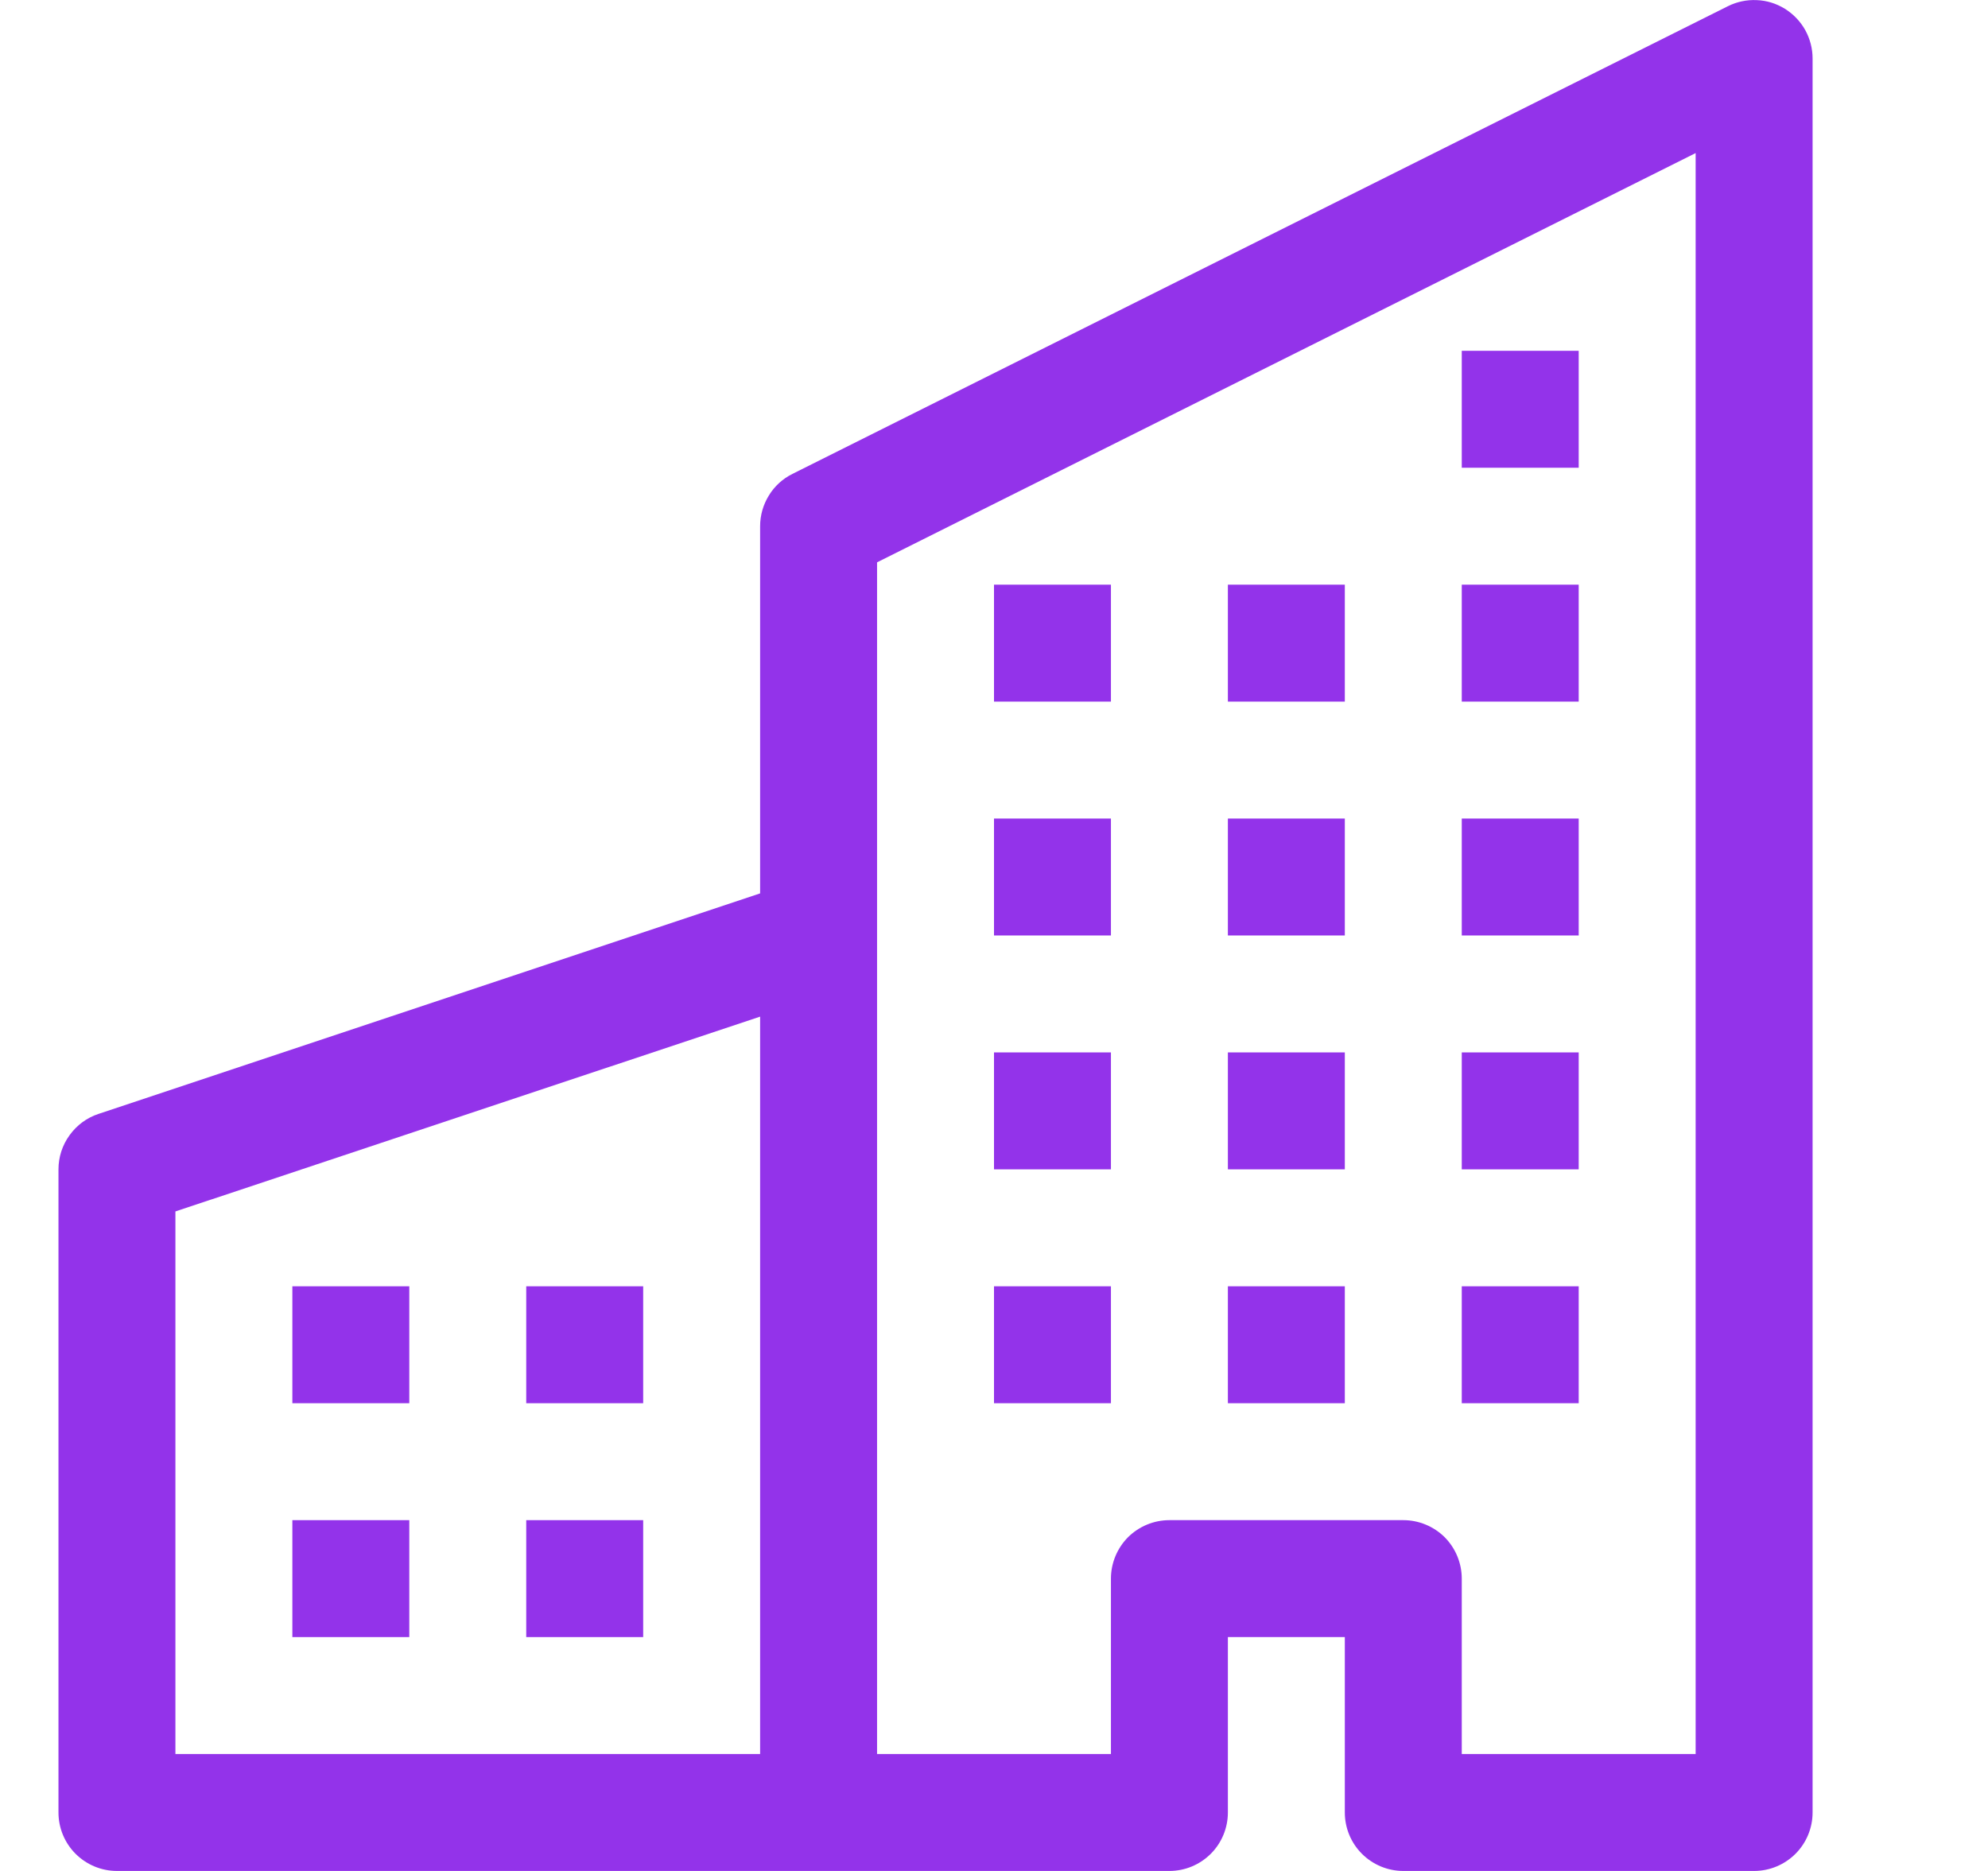 <svg width="17" height="16" viewBox="0 0 17 16" fill="none" xmlns="http://www.w3.org/2000/svg">
<g clip-path="url(#clip0_3261_57378)">
<path fill-rule="evenodd" clip-rule="evenodd" d="M15.263 0.075C15.335 0.12 15.395 0.182 15.437 0.257C15.478 0.331 15.5 0.415 15.5 0.5V15.5C15.5 15.633 15.447 15.76 15.354 15.853C15.26 15.947 15.133 16 15 16H12C11.867 16 11.74 15.947 11.646 15.853C11.553 15.76 11.5 15.633 11.5 15.5V14H10.5V15.5C10.5 15.633 10.447 15.76 10.354 15.853C10.26 15.947 10.133 16 10 16H1C0.867 16 0.74 15.947 0.646 15.853C0.553 15.76 0.5 15.633 0.5 15.5V10C0.5 9.895 0.533 9.793 0.595 9.708C0.656 9.623 0.742 9.559 0.842 9.526L6.5 7.64V4.5C6.5 4.407 6.526 4.316 6.575 4.237C6.623 4.158 6.693 4.094 6.776 4.053L14.776 0.053C14.852 0.015 14.937 -0.003 15.022 0.001C15.108 0.004 15.19 0.03 15.263 0.075ZM6.5 8.694L1.5 10.36V15H6.5V8.694ZM7.5 15H9.5V13.5C9.5 13.367 9.553 13.24 9.646 13.146C9.74 13.053 9.867 13 10 13H12C12.133 13 12.26 13.053 12.354 13.146C12.447 13.24 12.5 13.367 12.5 13.5V15H14.5V1.309L7.5 4.809V15Z" fill="#9333EA"/>
<path d="M2.5 11H3.5V12H2.5V11ZM4.5 11H5.5V12H4.5V11ZM2.5 13H3.5V14H2.5V13ZM4.5 13H5.5V14H4.5V13ZM8.5 9H9.5V10H8.5V9ZM10.5 9H11.5V10H10.5V9ZM8.5 11H9.5V12H8.5V11ZM10.5 11H11.5V12H10.5V11ZM12.5 9H13.5V10H12.5V9ZM12.5 11H13.5V12H12.5V11ZM8.5 7H9.5V8H8.5V7ZM10.5 7H11.5V8H10.5V7ZM12.5 7H13.5V8H12.5V7ZM8.5 5H9.5V6H8.5V5ZM10.5 5H11.5V6H10.5V5ZM12.5 5H13.5V6H12.5V5ZM12.5 3H13.5V4H12.5V3Z" fill="#9333EA"/>
</g>
<defs>
<clipPath id="clip0_3261_57378">
<rect width="16" height="16" fill="white" transform="translate(0.5)"/>
</clipPath>
</defs>
</svg>
